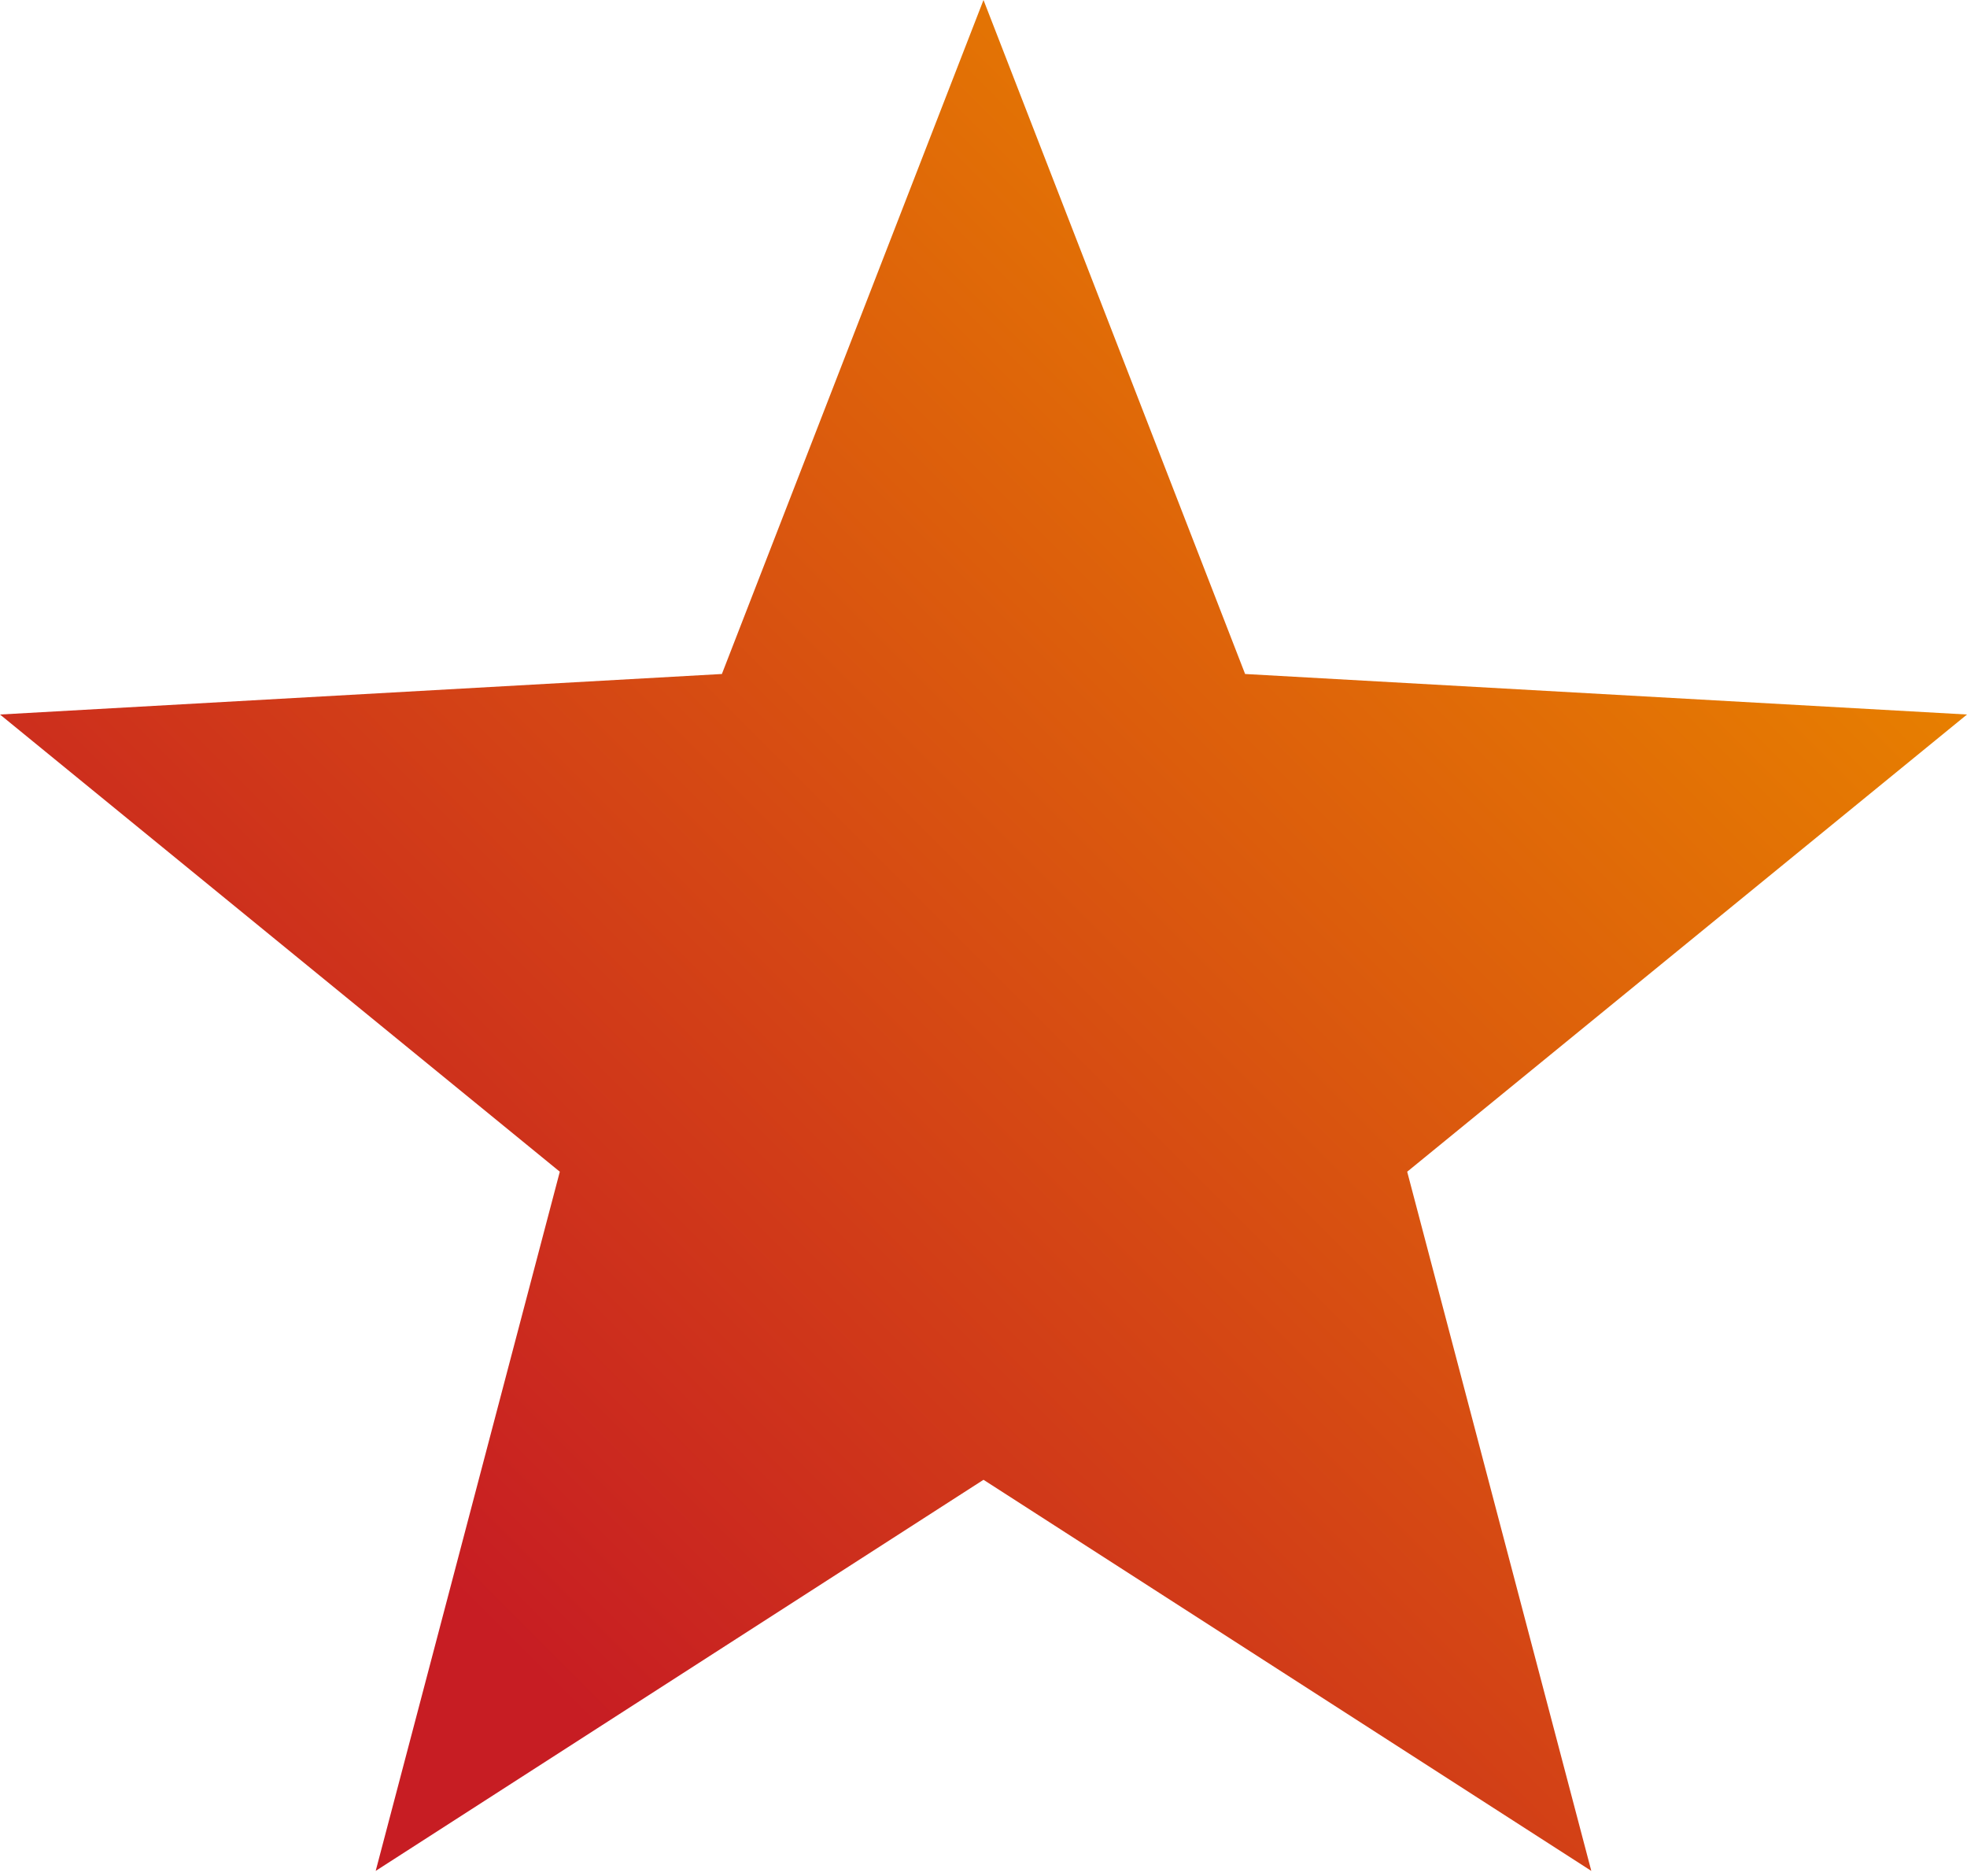 <?xml version="1.0" encoding="utf-8"?>
<!-- Generator: Adobe Illustrator 23.0.3, SVG Export Plug-In . SVG Version: 6.00 Build 0)  -->
<svg version="1.1" id="Ebene_1" xmlns="http://www.w3.org/2000/svg" xmlns:xlink="http://www.w3.org/1999/xlink" x="0px" y="0px"
	 width="50px" height="47.68px" viewBox="0 0 50 47.68" style="enable-background:new 0 0 50 47.68;" xml:space="preserve">
<style type="text/css">
	.st0{fill:url(#SVGID_1_);}
</style>
<linearGradient id="SVGID_1_" gradientUnits="userSpaceOnUse" x1="7.54" y1="45.544" x2="42.46" y2="10.624">
	<stop  offset="0.13" style="stop-color:#C71D23"/>
	<stop  offset="1" style="stop-color:#E77F00"/>
</linearGradient>
<polygon class="st0" points="25,0 31.65,17.13 50,18.16 35.77,29.78 40.45,47.55 25,37.61 9.55,47.55 14.23,29.78 0,18.16 
	18.35,17.13 "/>
</svg>
